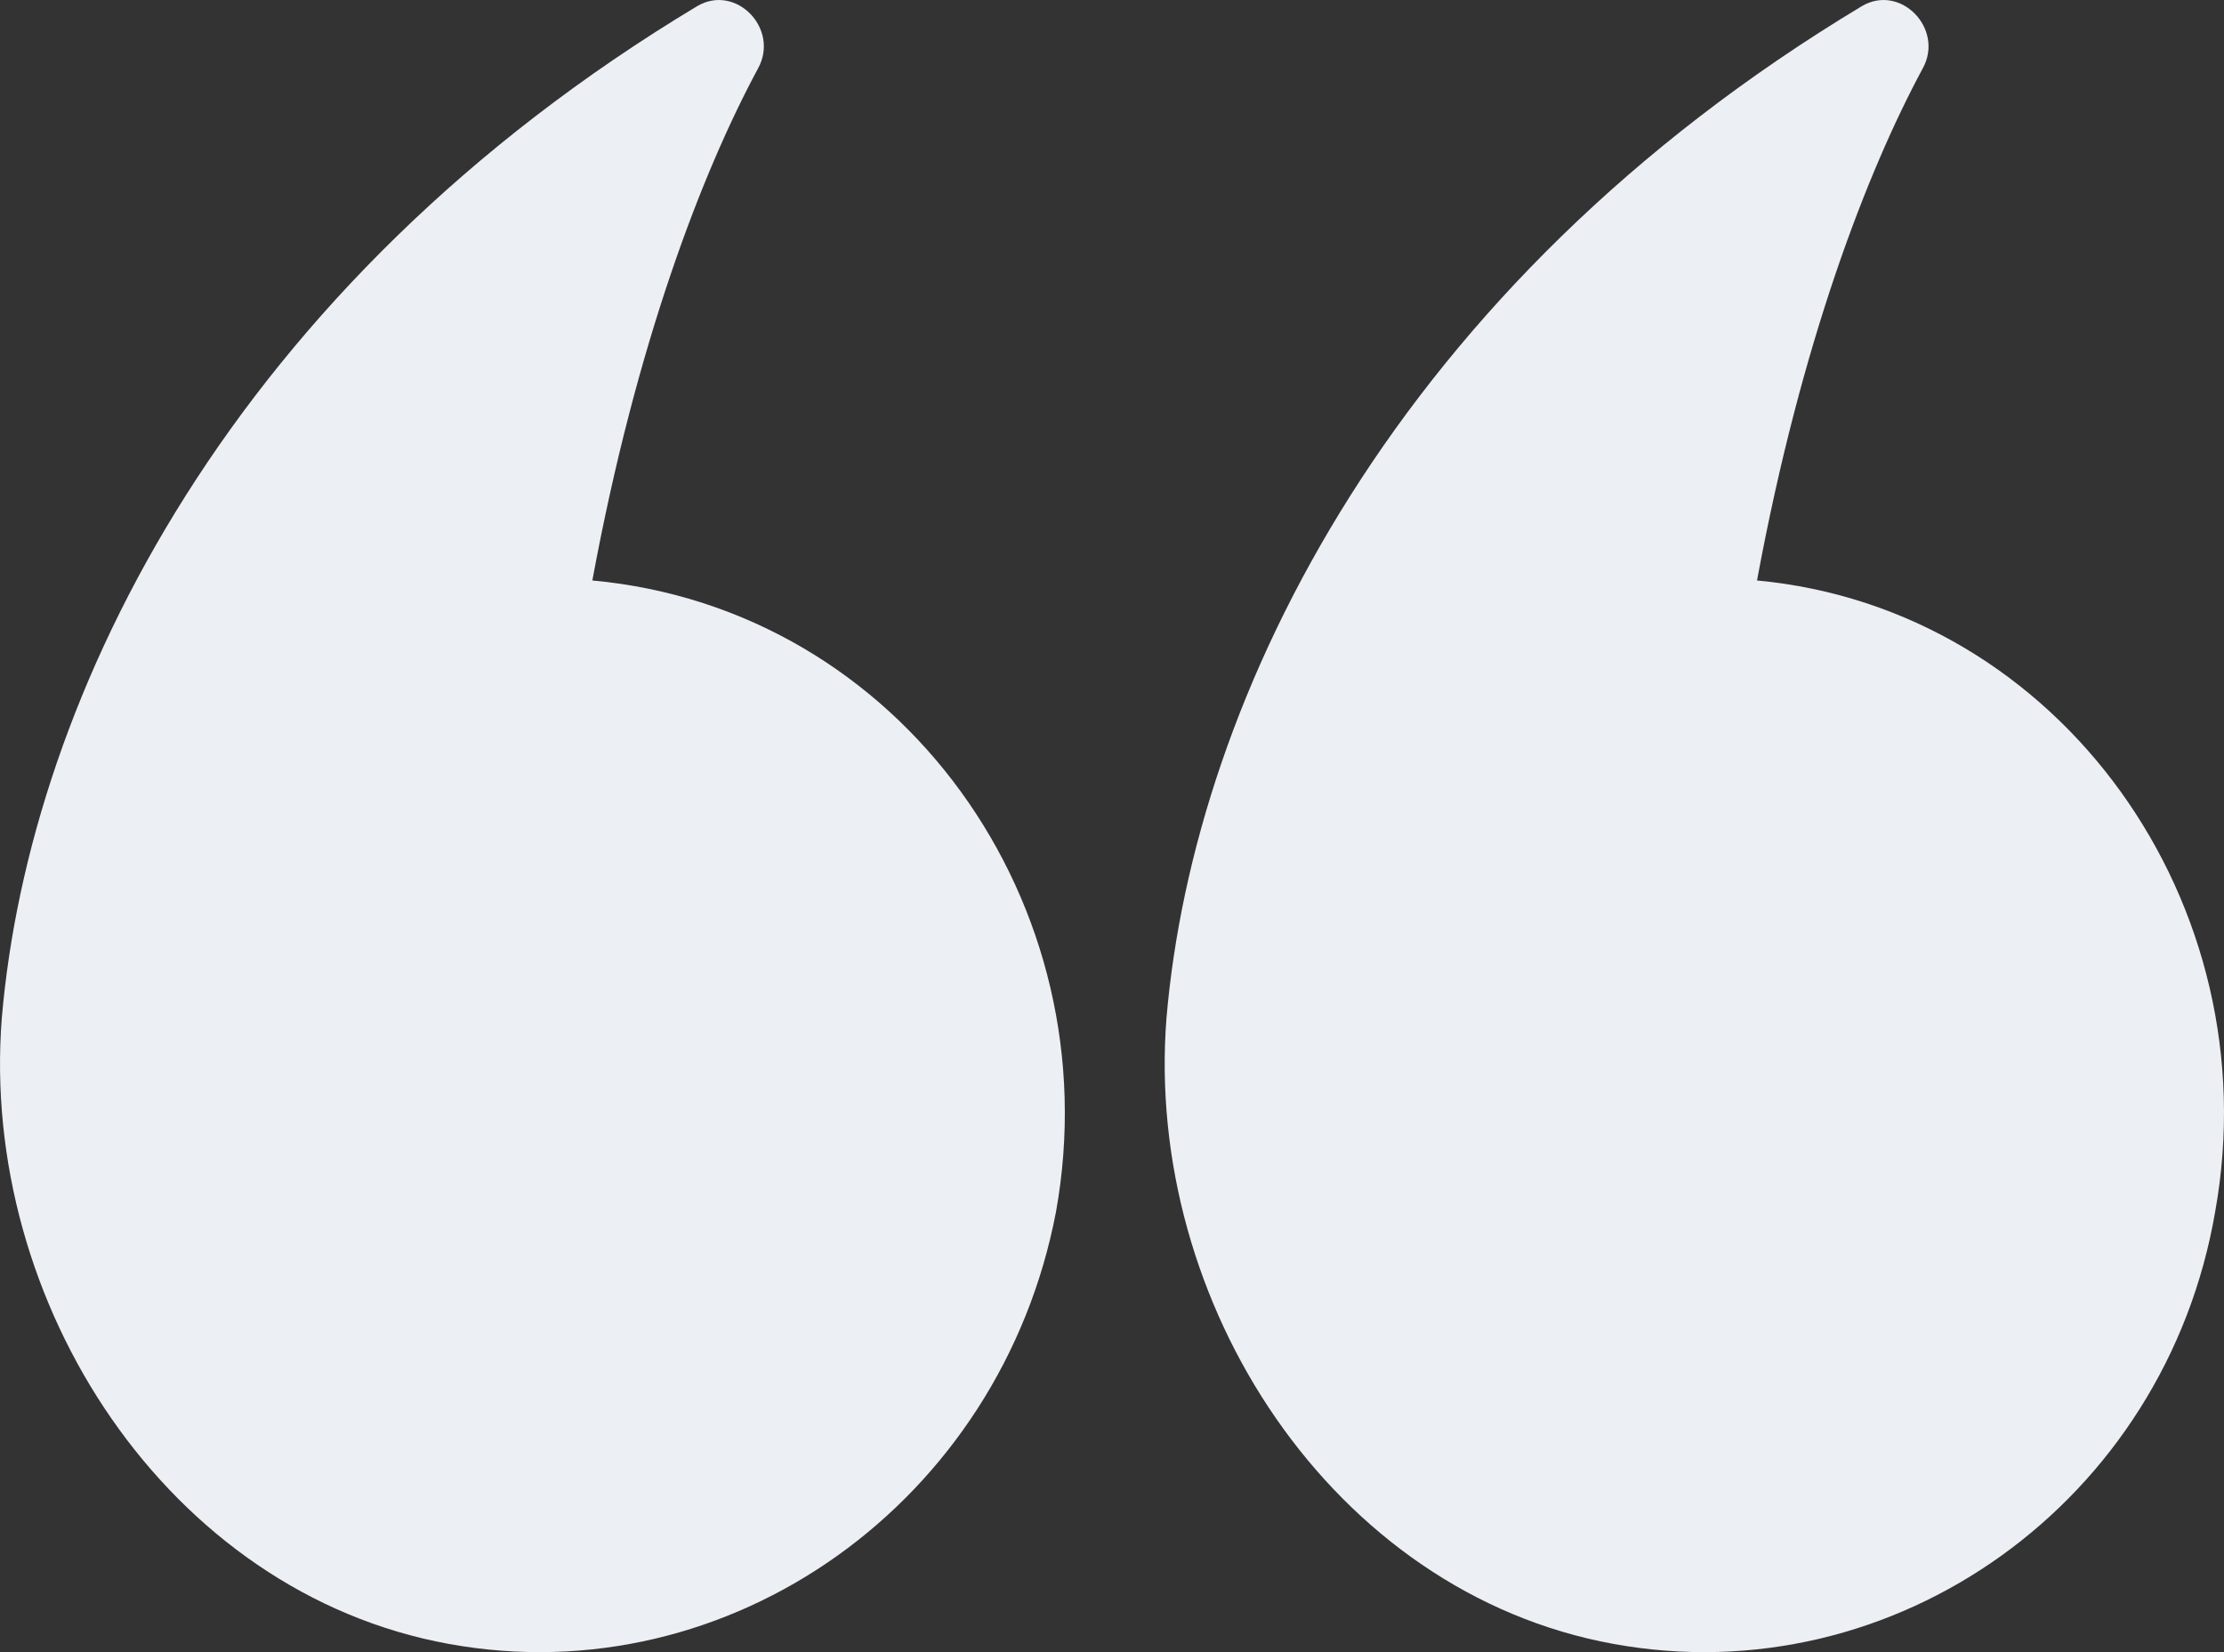 <?xml version="1.0" encoding="UTF-8"?> <svg xmlns="http://www.w3.org/2000/svg" width="35" height="26" viewBox="0 0 35 26" fill="none"><rect x="0" y="0" width="35" height="26" fill="#333333" stroke="none"/><path d="M27.651 9.135C28.346 5.376 29.389 2.691 30.257 1.08C30.605 0.454 29.91 -0.262 29.302 0.096C22.005 4.481 18.791 10.925 18.357 16.026C18.009 20.501 20.963 25.065 25.393 25.871C29.823 26.676 34.079 23.633 34.861 19.069C35.73 14.236 32.429 9.582 27.651 9.135Z" fill="#ECEFF3"></path><path d="M9.322 9.135C10.017 5.376 11.06 2.691 11.928 1.08C12.276 0.454 11.581 -0.262 10.973 0.096C3.676 4.481 0.462 10.925 0.028 16.026C-0.32 20.501 2.634 25.065 7.064 25.871C11.494 26.676 15.75 23.633 16.619 19.069C17.488 14.236 14.187 9.582 9.322 9.135Z" fill="#ECEFF3"></path></svg> 